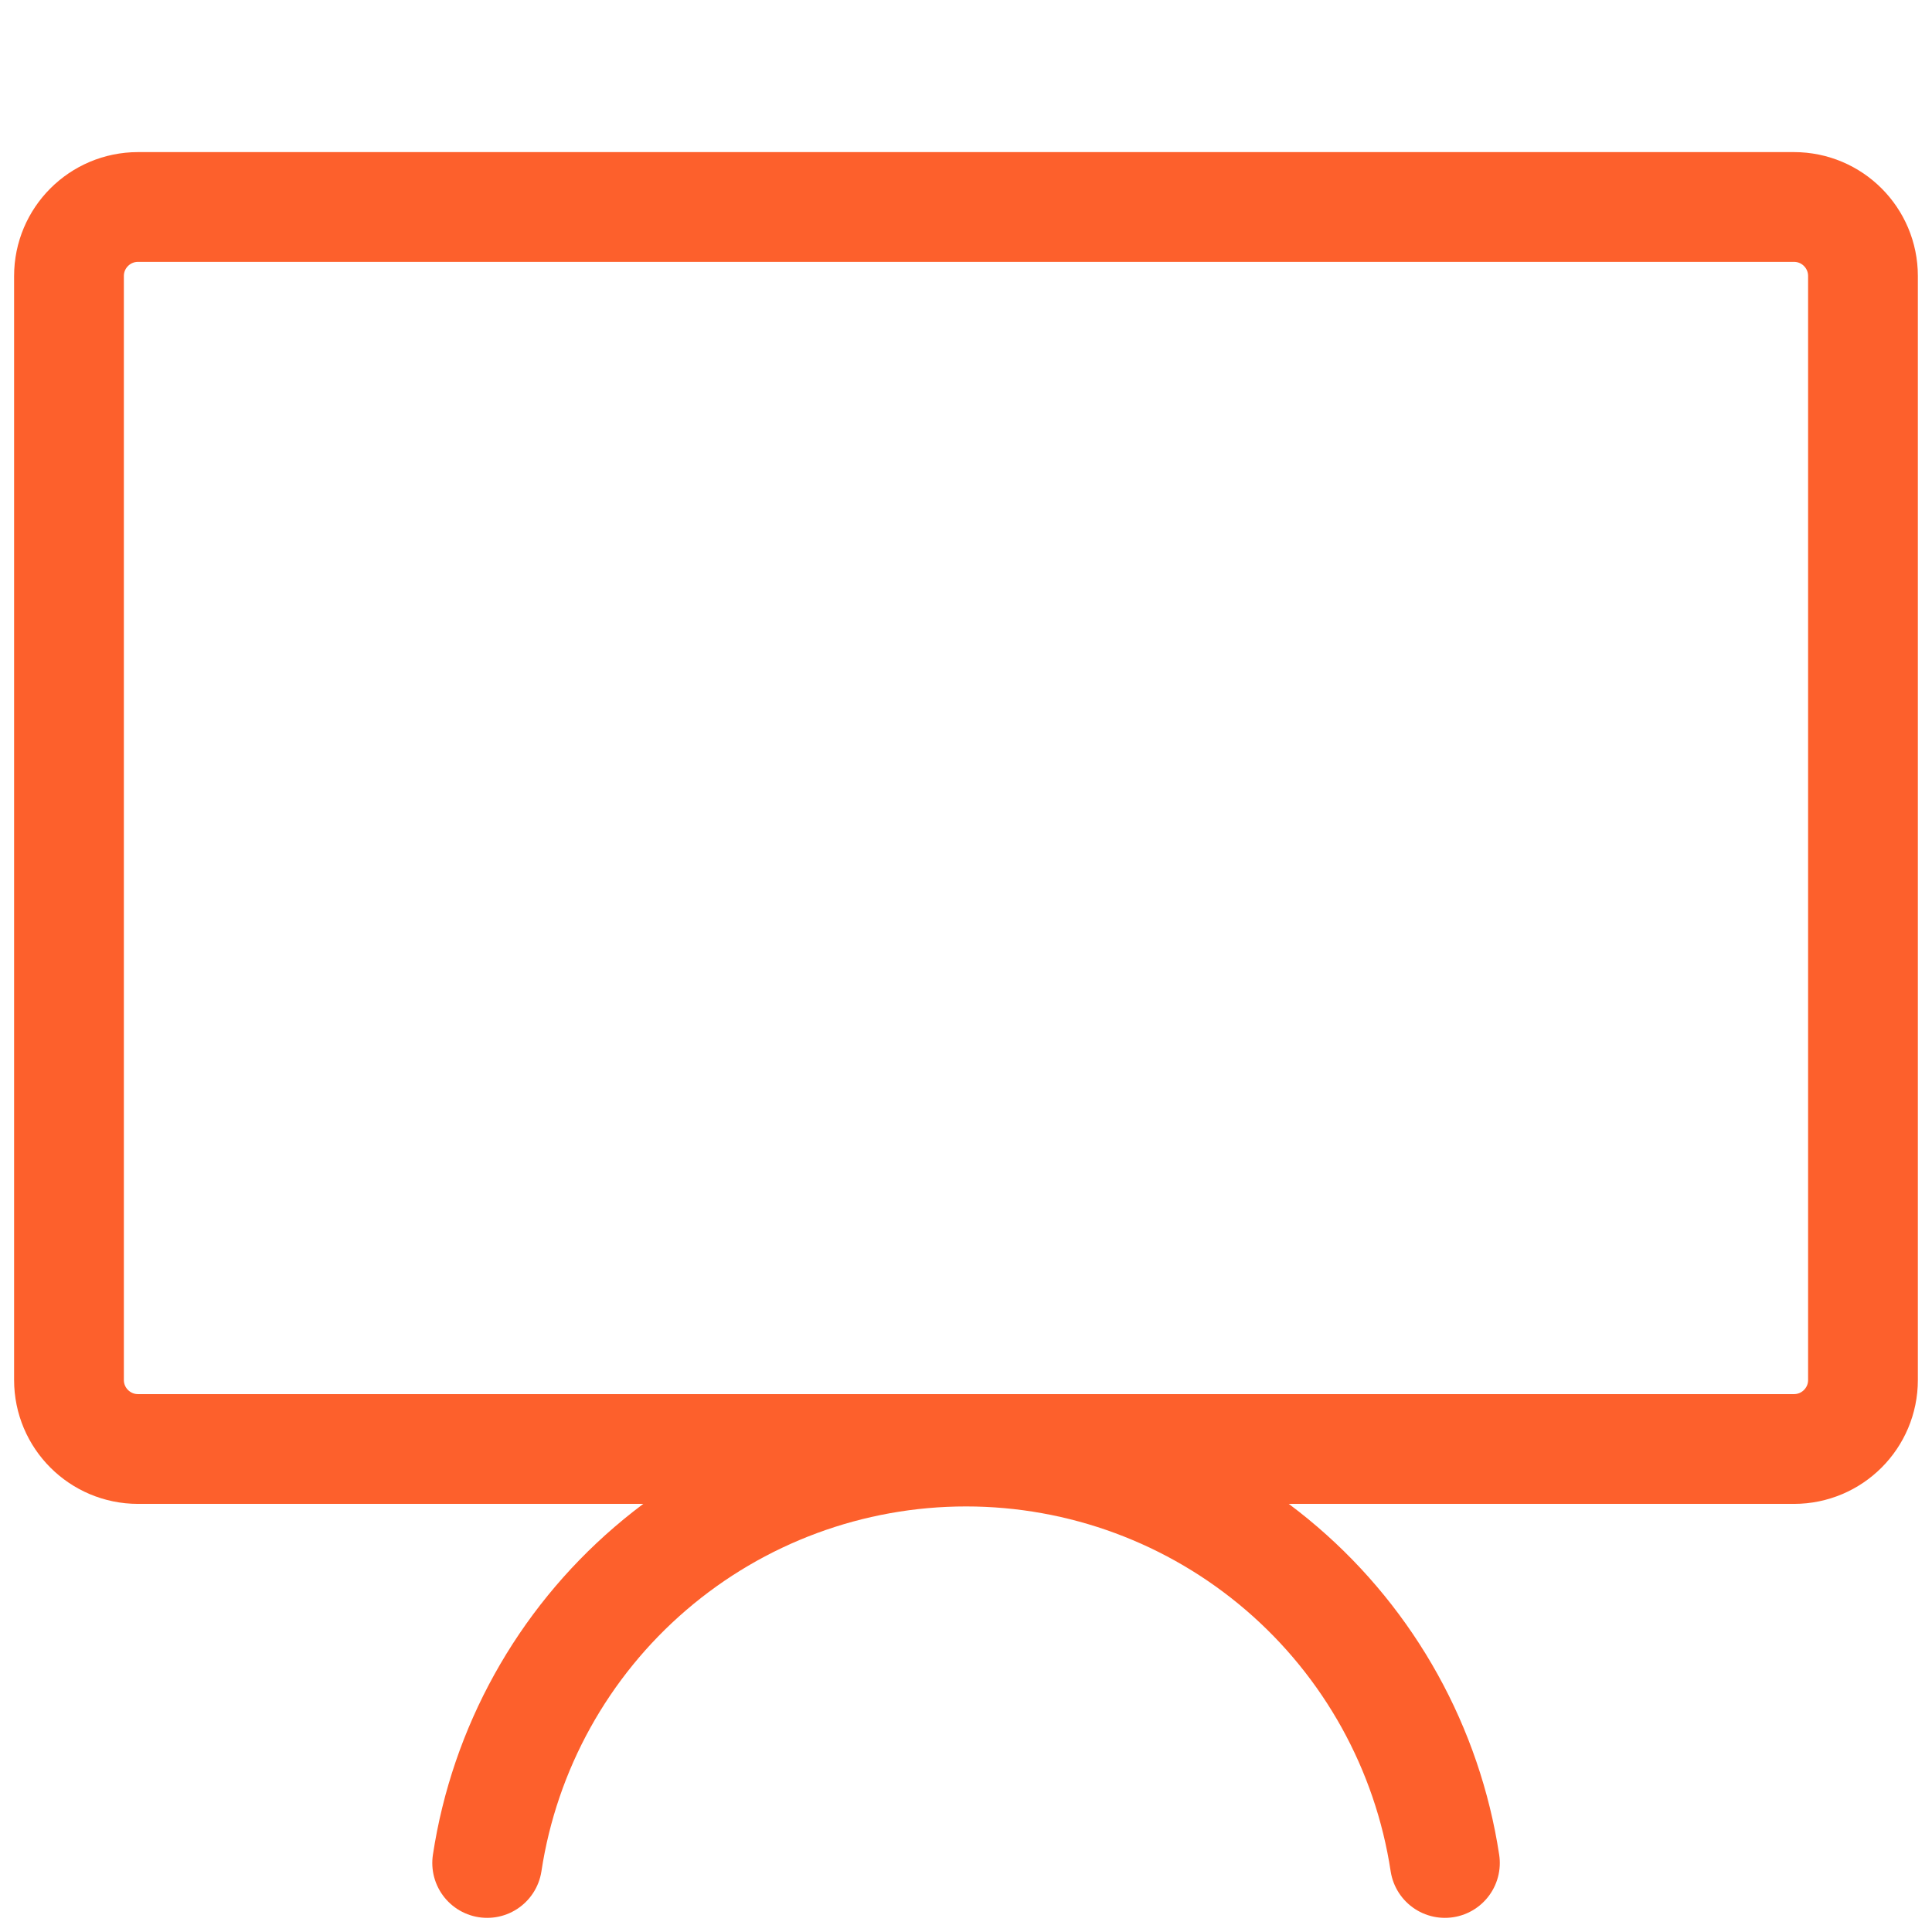 <svg width="44" height="44" viewBox="0 0 44 44" fill="none" xmlns="http://www.w3.org/2000/svg">
<path d="M40.857 4.714H3.143C2.275 4.714 1.571 5.418 1.571 6.286V31.429C1.571 32.296 2.275 33 3.143 33H40.857C41.725 33 42.428 32.296 42.428 31.429V6.286C42.428 5.418 41.725 4.714 40.857 4.714Z" stroke="#FD602C" stroke-width="2.5" stroke-linecap="round" stroke-linejoin="round"/>
<path d="M11.095 42.428C11.492 39.82 12.811 37.441 14.812 35.722C16.812 34.003 19.363 33.058 22.001 33.058C24.639 33.058 27.189 34.003 29.19 35.722C31.191 37.441 32.51 39.82 32.907 42.428" stroke="#FD602C" stroke-width="2.5" stroke-linecap="round" stroke-linejoin="round"/>
</svg>
